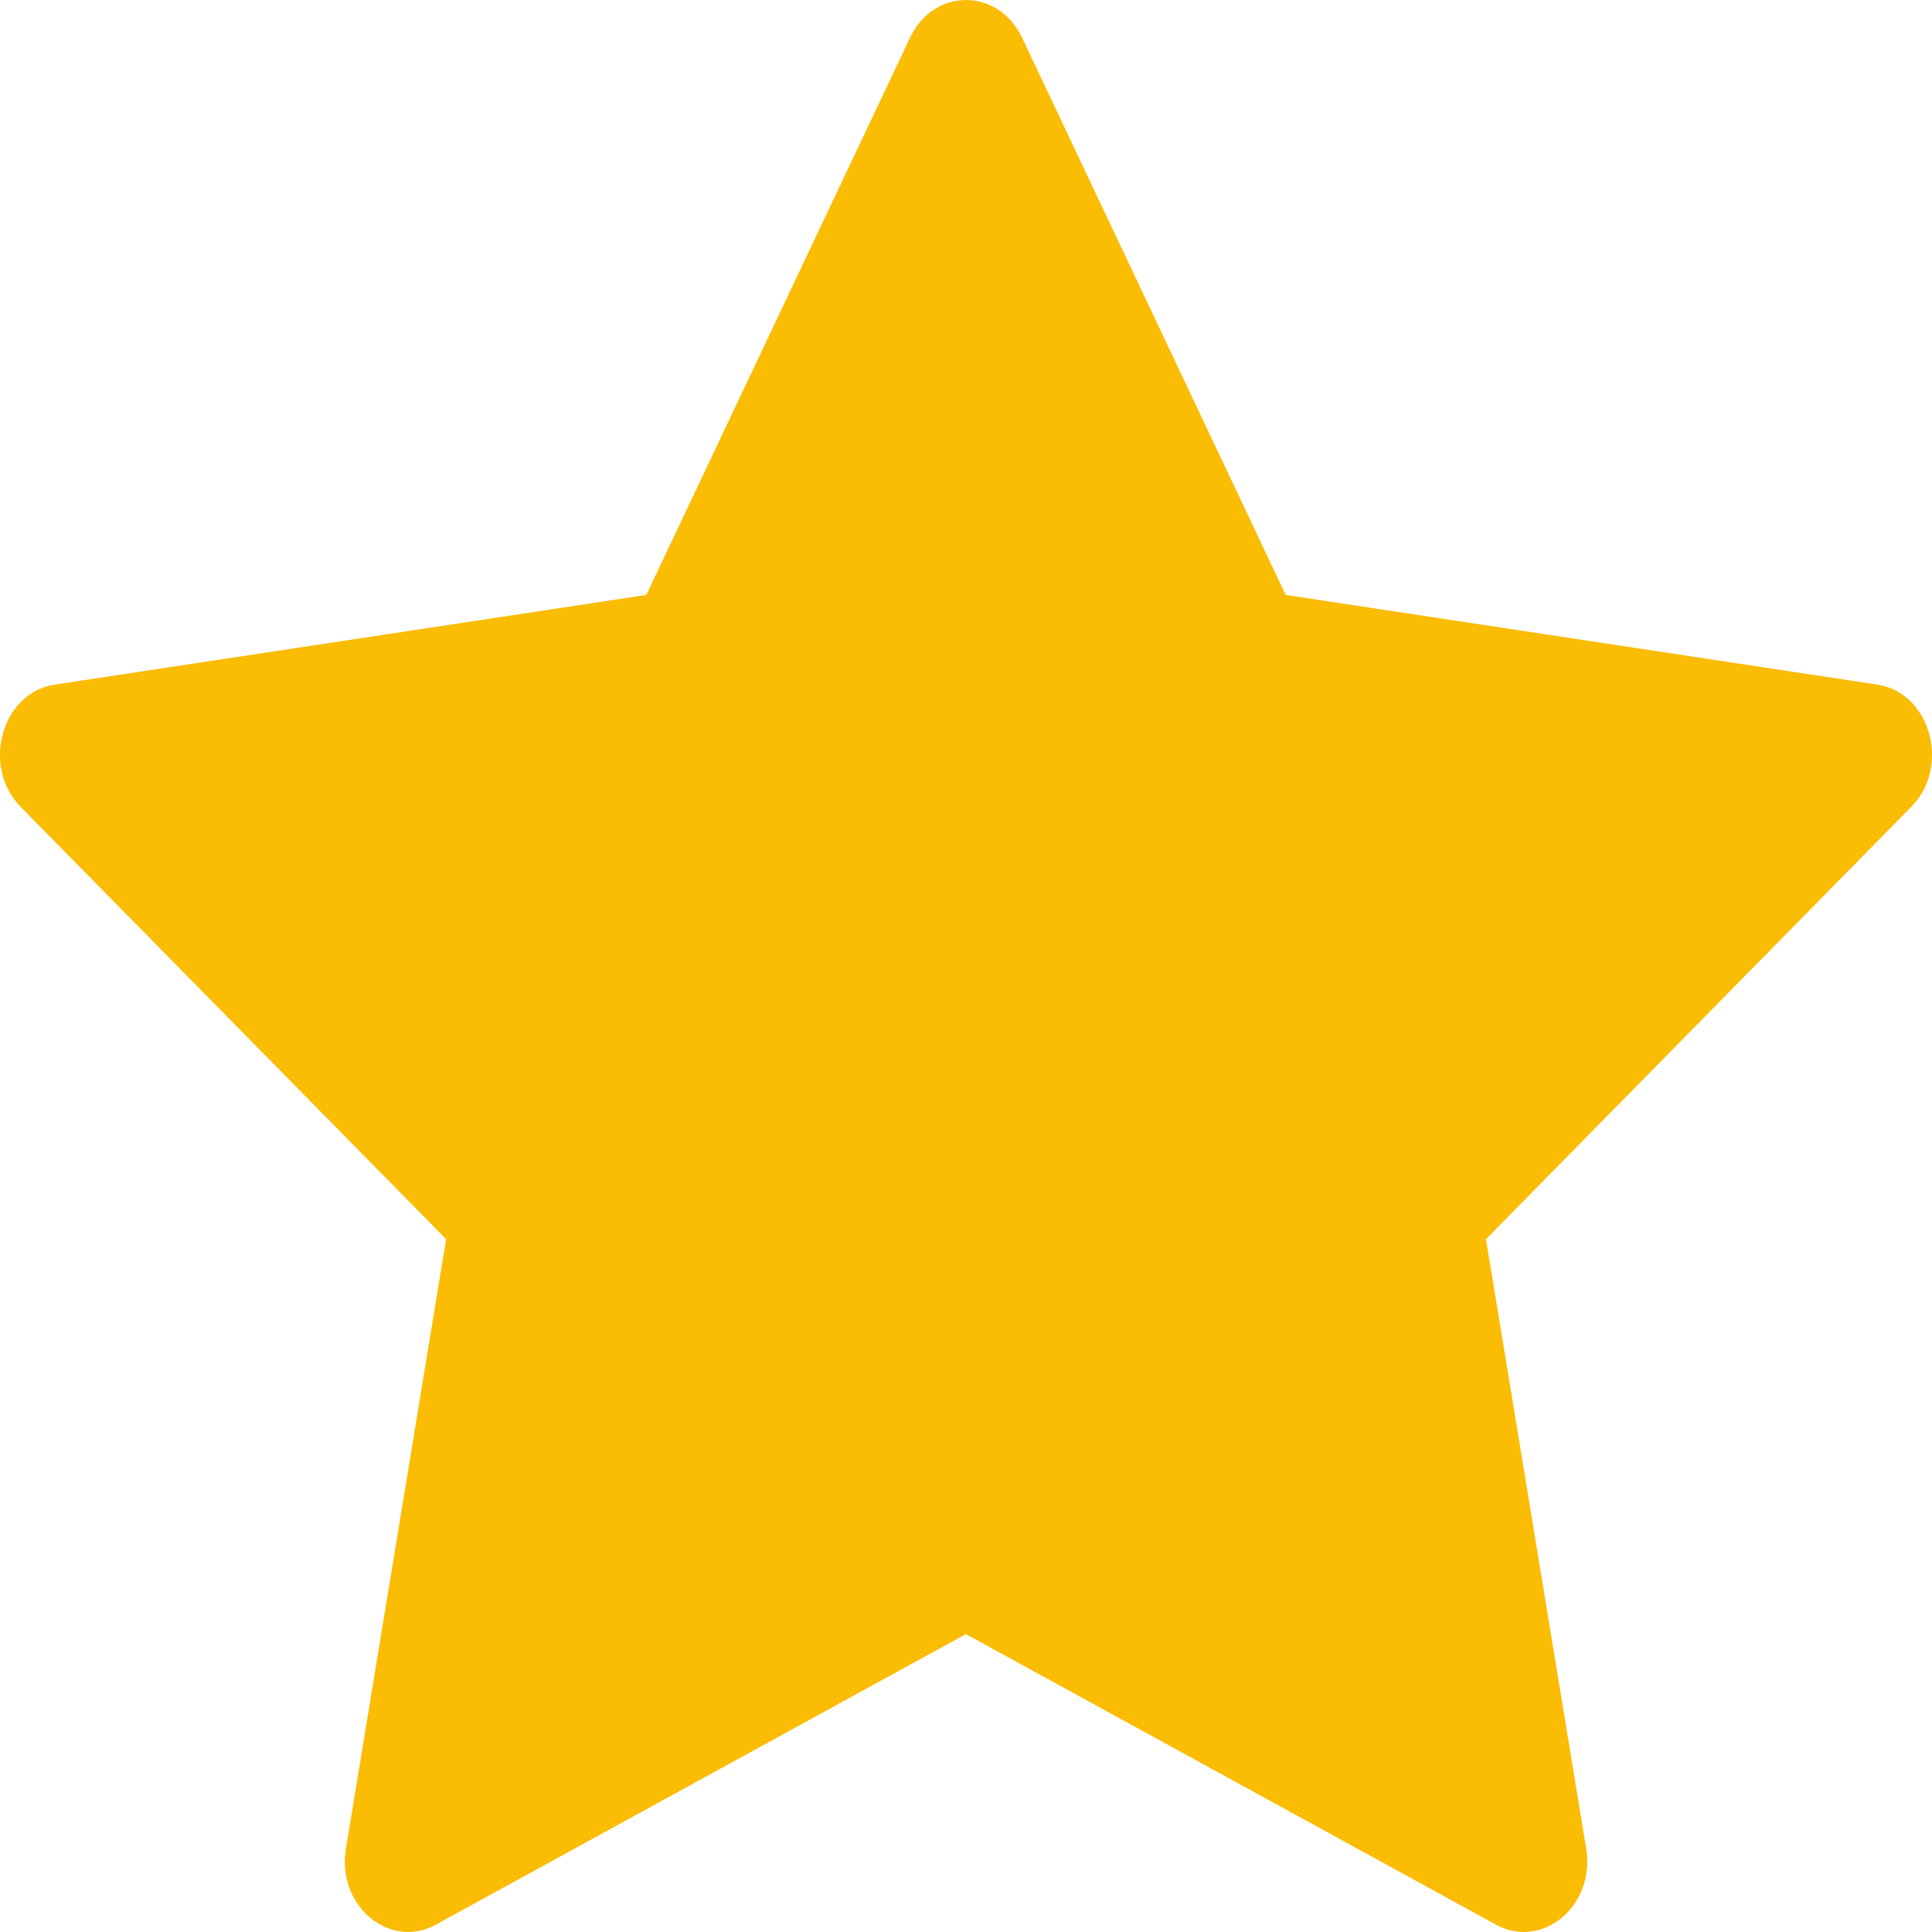 <?xml version="1.0" encoding="UTF-8"?> <svg xmlns="http://www.w3.org/2000/svg" width="15" height="15" viewBox="0 0 15 15" fill="none"> <path d="M3.385 14.943C3.023 15.141 2.612 14.794 2.686 14.351L3.464 9.621L0.161 6.265C-0.148 5.951 0.013 5.377 0.426 5.315L5.018 4.619L7.066 0.292C7.25 -0.097 7.75 -0.097 7.935 0.292L9.982 4.619L14.574 5.315C14.988 5.377 15.148 5.951 14.838 6.265L11.537 9.621L12.315 14.351C12.388 14.794 11.977 15.141 11.615 14.943L7.499 12.687L3.384 14.943H3.385Z" fill="#FBBC04"></path> </svg> 